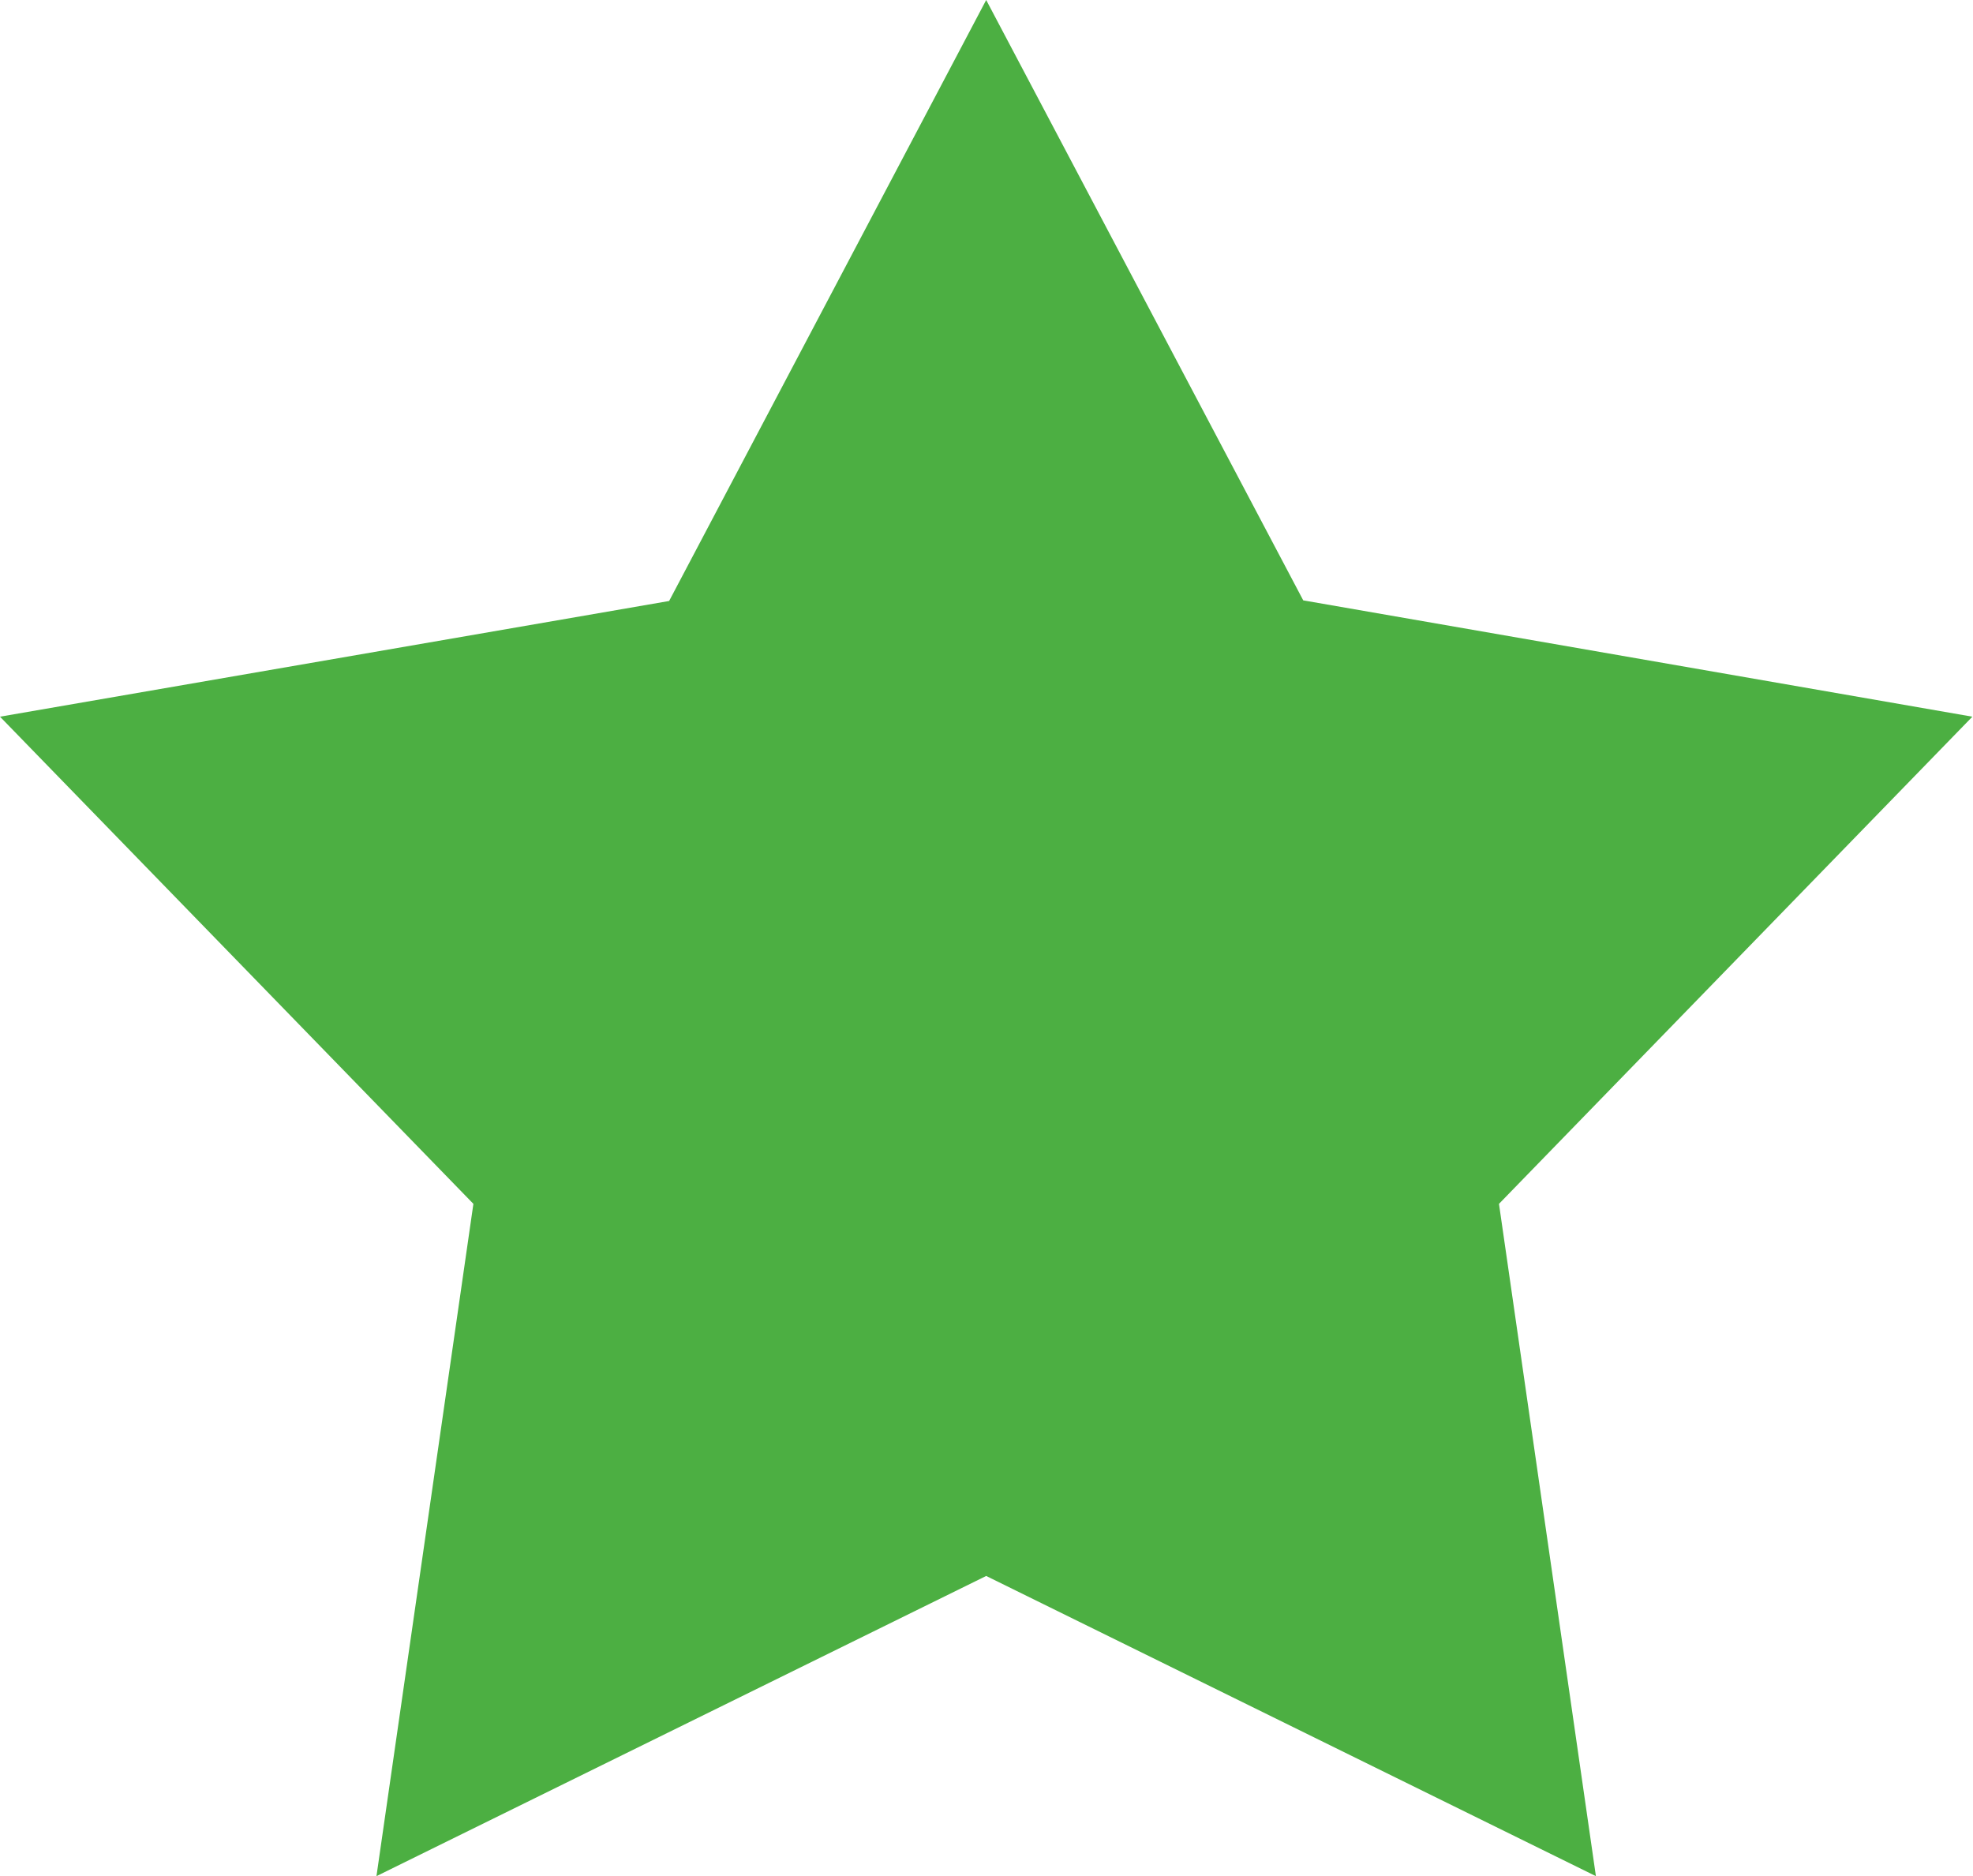 <svg xmlns="http://www.w3.org/2000/svg" width="31.55" height="30"
     viewBox="0 0 31.55 30">
    <path
            fill="#4caf42"
            d="m15.77 0 5.07 9.6 10.7 1.86-7.57 7.79L25.52 30l-9.75-4.8L6.02 30l1.55-10.75L0 11.46l10.7-1.85Z" />
</svg>
